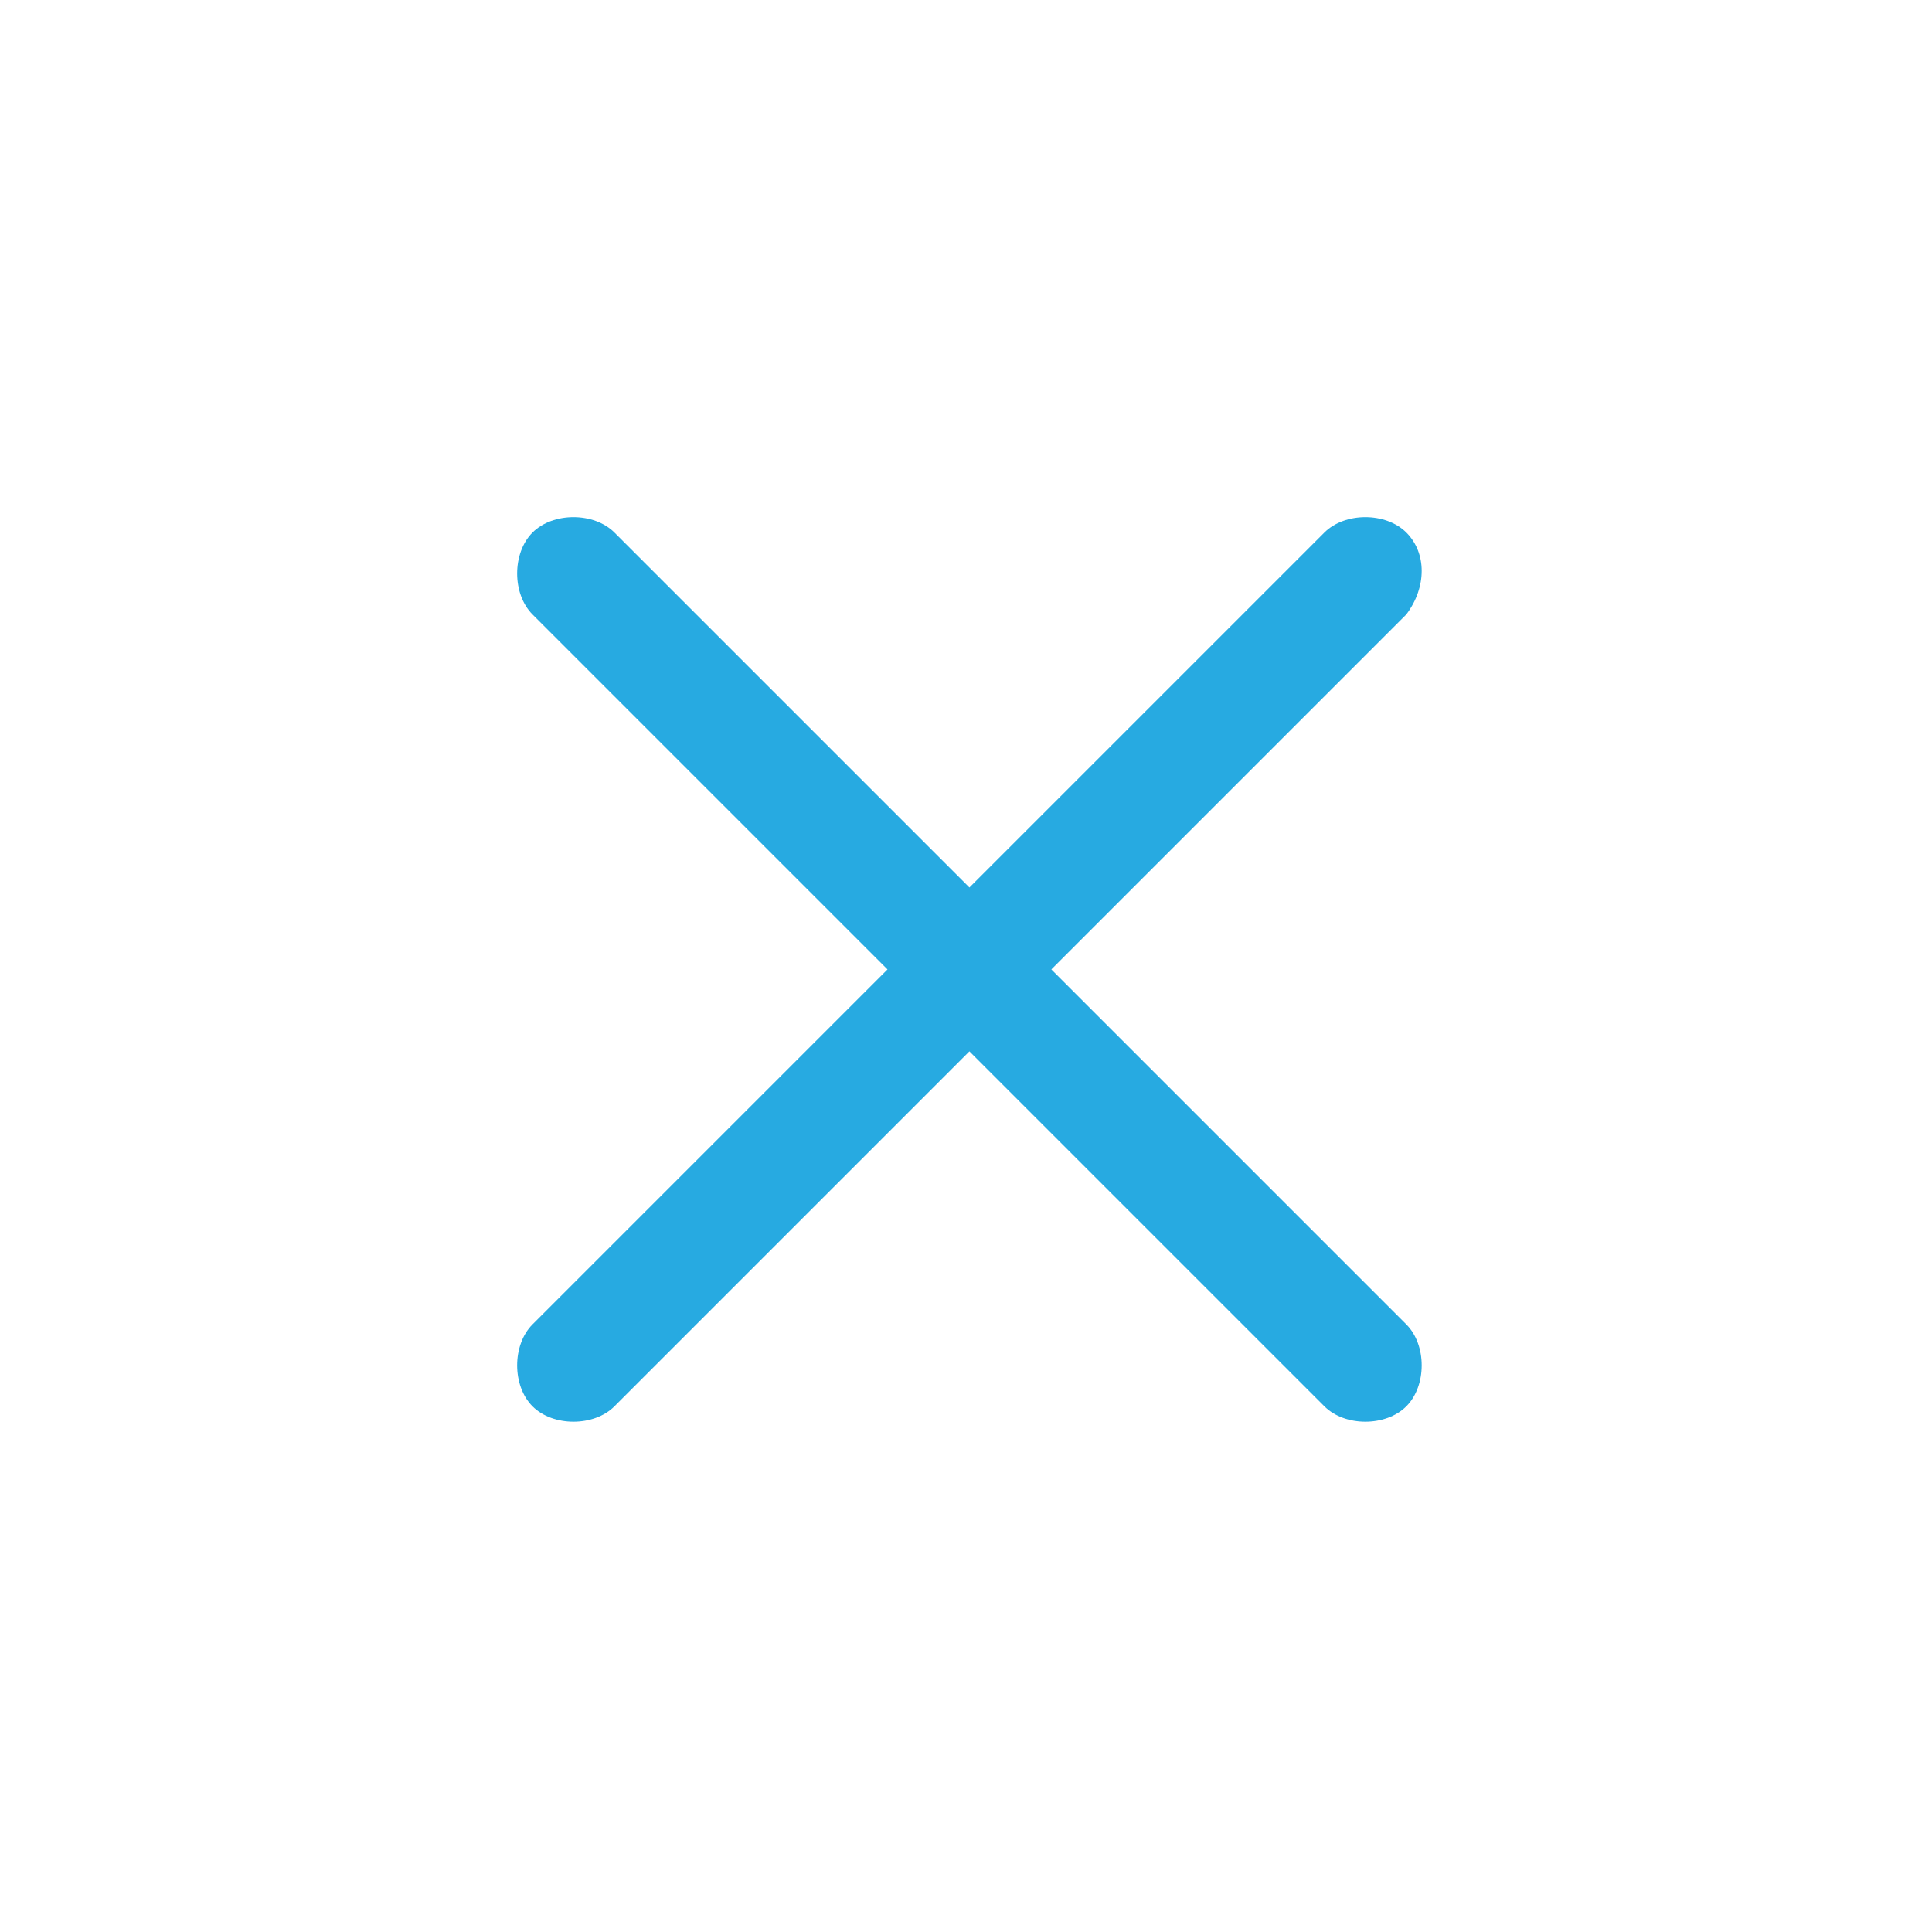<?xml version="1.0" encoding="utf-8"?>
<!-- Generator: Adobe Illustrator 24.1.3, SVG Export Plug-In . SVG Version: 6.00 Build 0)  -->
<svg version="1.1" id="Layer_1" xmlns="http://www.w3.org/2000/svg" xmlns:xlink="http://www.w3.org/1999/xlink" x="0px" y="0px"
	 viewBox="0 0 28.3 28.3" style="enable-background:new 0 0 28.3 28.3;" xml:space="preserve">
<style type="text/css">
	.st0{fill:#27AAE1;}
</style>
<g>
	<path class="st0" d="M19.4,20.6L7.8,9c-0.3-0.3-0.3-0.9,0-1.2l0,0c0.3-0.3,0.9-0.3,1.2,0l11.6,11.6c0.3,0.3,0.3,0.9,0,1.2l0,0
		C20.3,20.9,19.7,20.9,19.4,20.6z"/>
	<path class="st0" d="M20.6,9L9,20.6c-0.3,0.3-0.9,0.3-1.2,0h0c-0.3-0.3-0.3-0.9,0-1.2L19.4,7.8c0.3-0.3,0.9-0.3,1.2,0v0
		C20.9,8.1,20.9,8.6,20.6,9z"/>
</g>
</svg>
